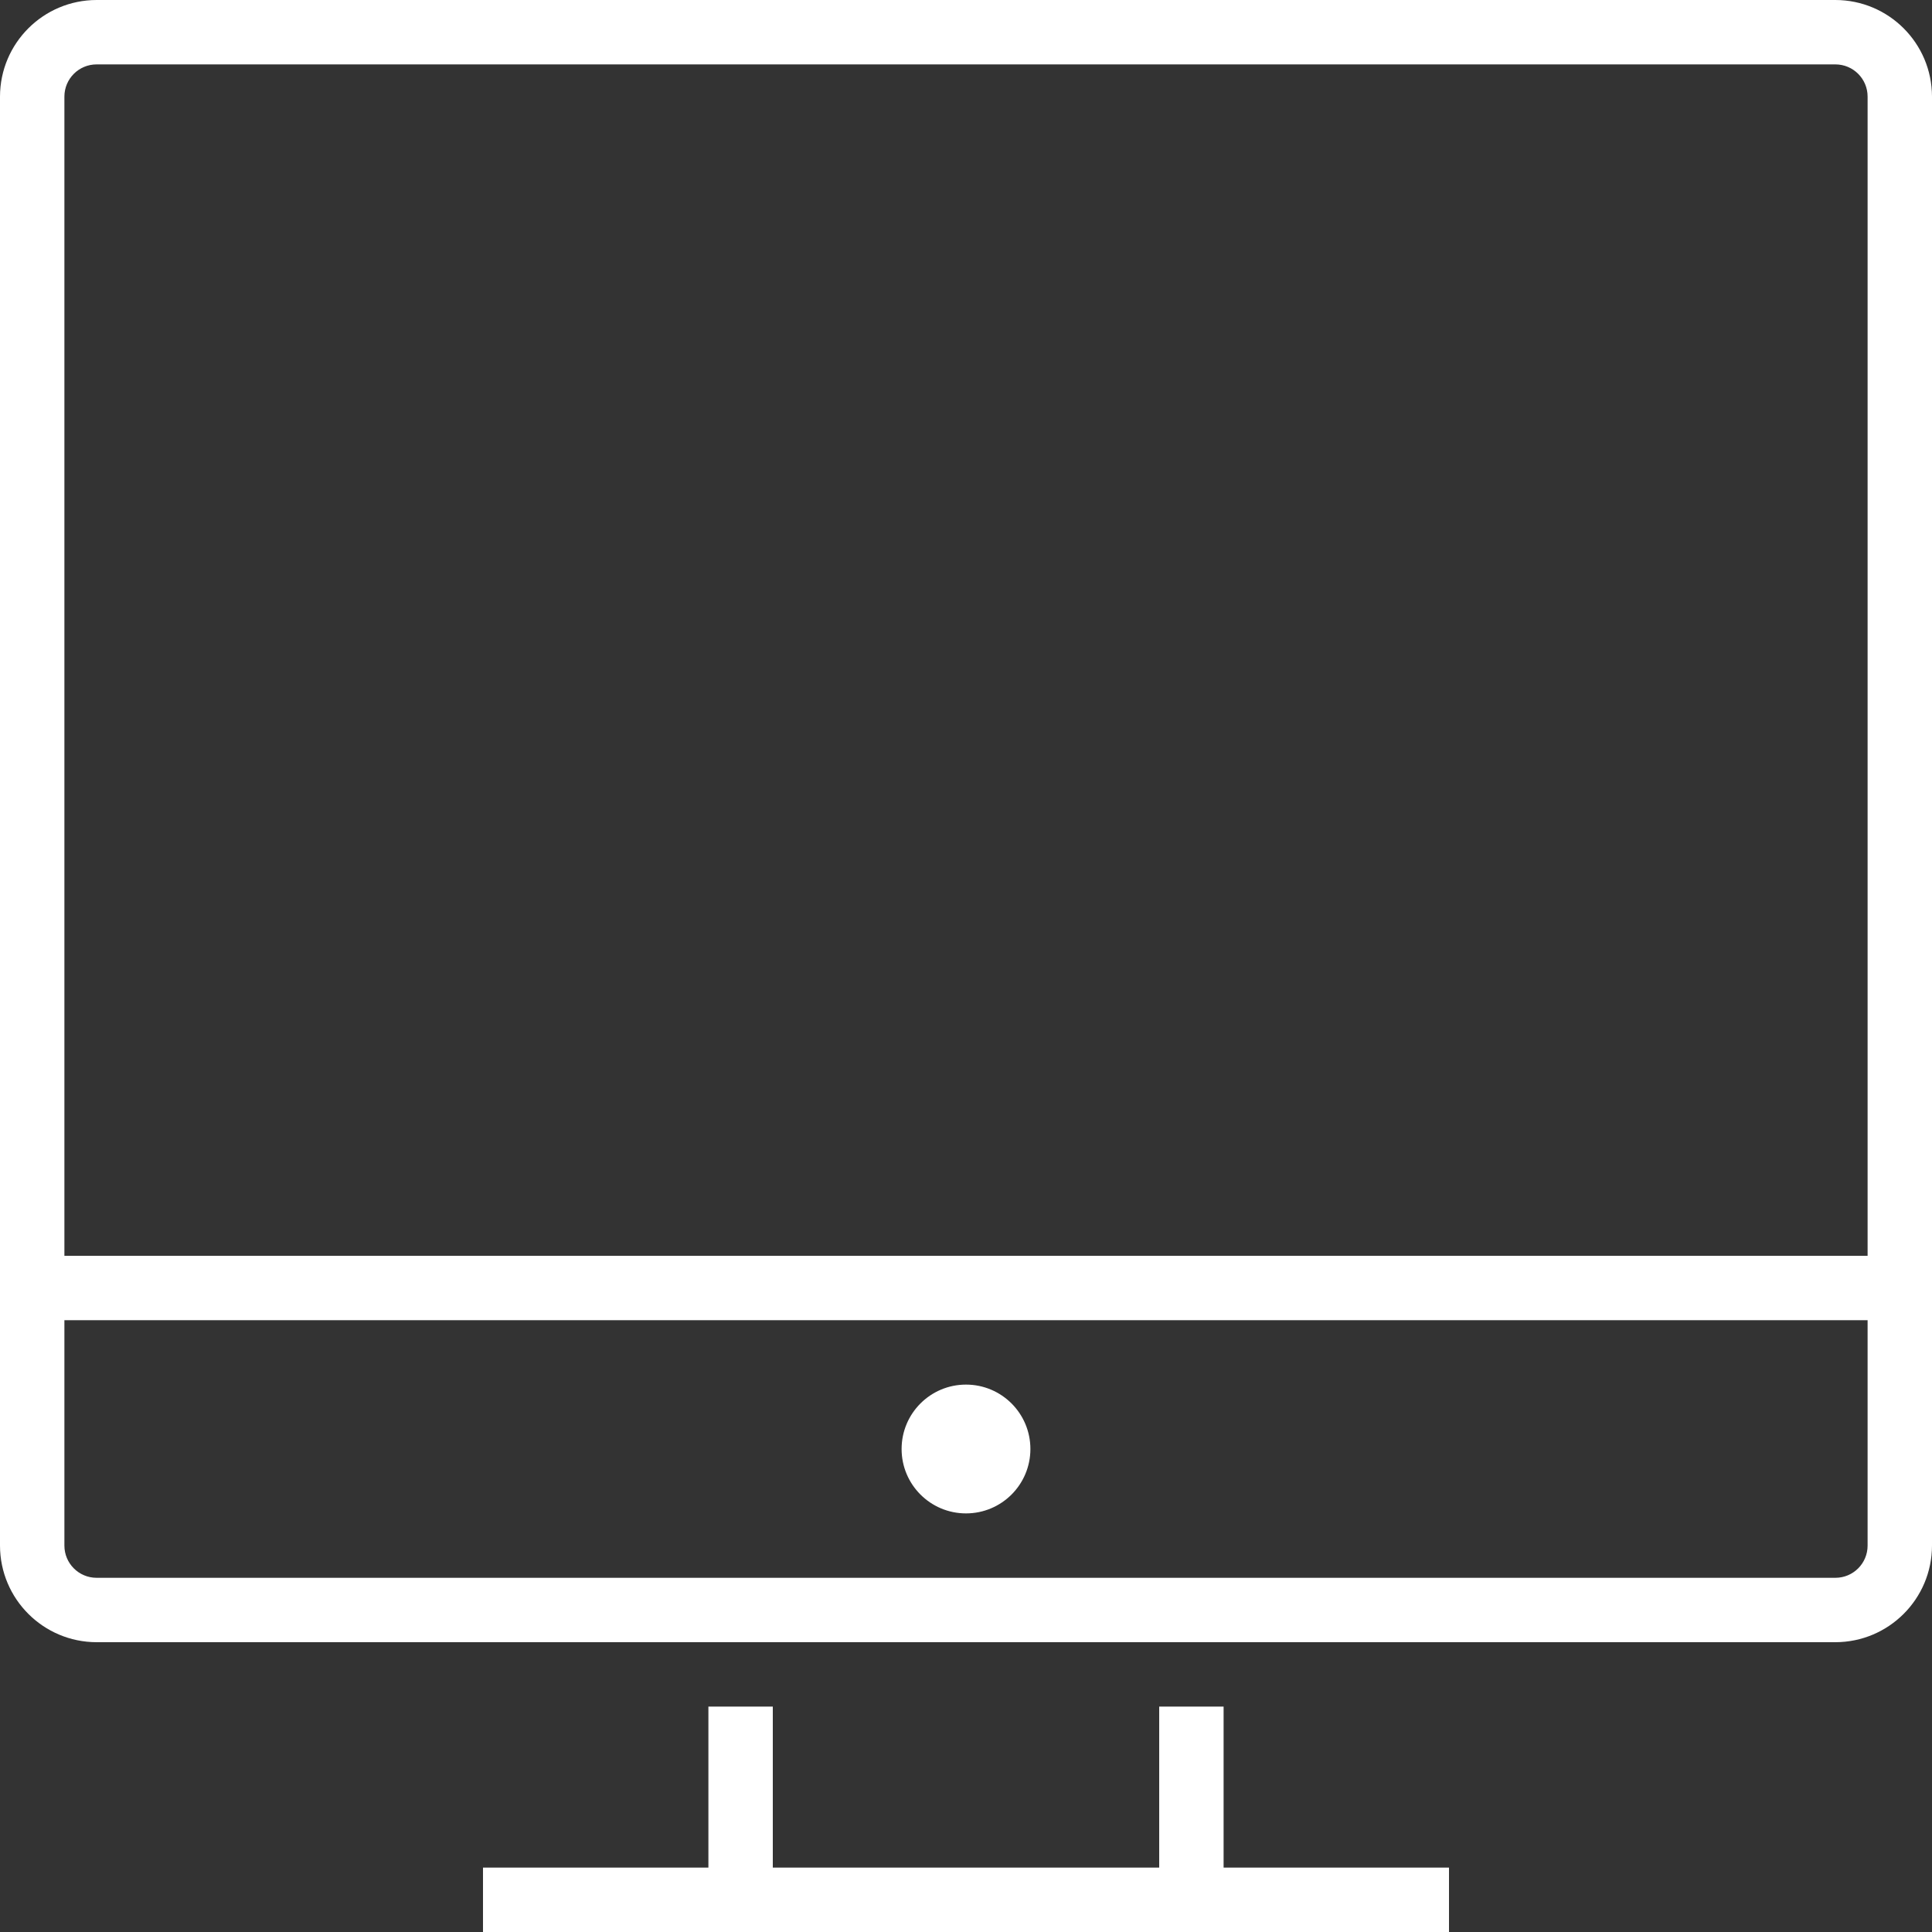 <svg xmlns="http://www.w3.org/2000/svg" xmlns:xlink="http://www.w3.org/1999/xlink" id="Layer_1" x="0px" y="0px" viewBox="0 0 480 480" style="enable-background:new 0 0 480 480;" xml:space="preserve"><rect x="0" y="0" width="480" height="480" fill="#333333" stroke="none"/><style type="text/css">	.st0{fill:#FFFFFF;}</style><path class="st0" d="M256,360c0,8.84-7.16,16-16,16s-16-7.16-16-16s7.16-16,16-16S256,351.16,256,360z"></path><path class="st0" d="M176,424v40h-56v16h240v-16h-56v-40h-16v40h-96v-40H176z"></path><path class="st0" d="M456,0H24C10.75,0.02,0.02,10.75,0,24v360c0.02,13.25,10.75,23.98,24,24h432c13.25-0.02,23.98-10.75,24-24V24 C479.98,10.75,469.25,0.02,456,0z M464,384c0,4.42-3.58,8-8,8H24c-4.42,0-8-3.58-8-8v-56h448V384z M464,312H16V24c0-4.42,3.58-8,8-8 h432c4.42,0,8,3.58,8,8V312z"></path></svg>
